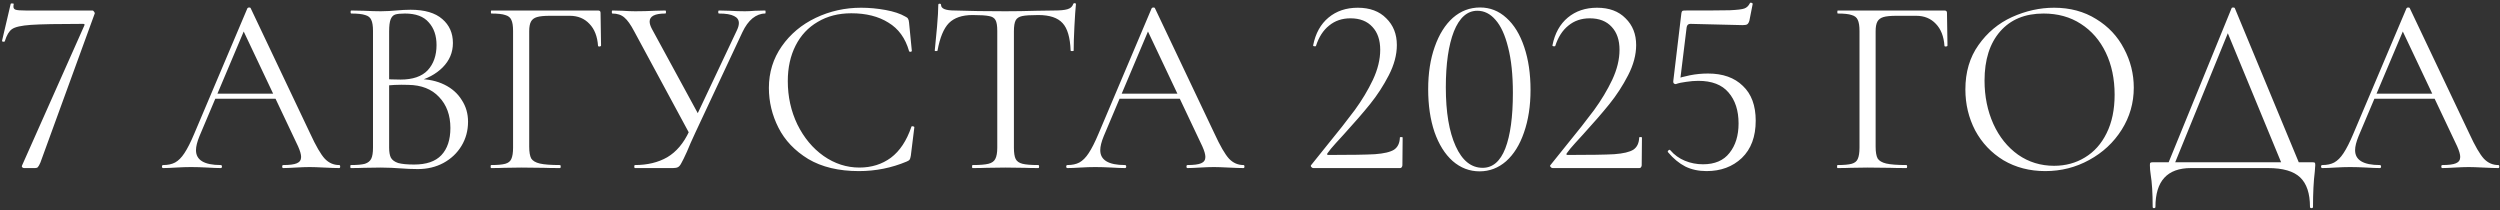 <?xml version="1.0" encoding="UTF-8"?> <svg xmlns="http://www.w3.org/2000/svg" width="595" height="50" viewBox="0 0 595 50" fill="none"><rect x="0" y="0" width="595" height="50" fill="#333333" stroke="none"/><path d="M9.62 38.68C9.38 39.24 9.18 39.6 9.02 39.76C8.9 39.92 8.68 40 8.36 40H5.72C5.56 40 5.42 39.94 5.3 39.82C5.18 39.7 5.16 39.56 5.24 39.4L20.06 6.1C20.22 5.82 20.12 5.68 19.76 5.68C13.8 5.68 9.66 5.76 7.34 5.92C5.06 6.08 3.56 6.42 2.84 6.94C2.16 7.42 1.6 8.36 1.16 9.76C1.16 9.88 1.06 9.94 0.86 9.94C0.78 9.94 0.68 9.92 0.56 9.88C0.48 9.8 0.46 9.72 0.5 9.64L2.54 0.94C2.58 0.82 2.72 0.78 2.96 0.82C3.2 0.82 3.3 0.88 3.26 1C3.22 1.16 3.2 1.36 3.2 1.6C3.2 1.96 3.38 2.2 3.74 2.32C4.14 2.44 4.92 2.5 6.08 2.5H21.98C22.14 2.5 22.28 2.6 22.4 2.8C22.56 3 22.6 3.16 22.52 3.28L9.62 38.68ZM51.025 22.3H66.925L67.345 23.5H50.425L51.025 22.3ZM80.725 39.28C80.885 39.28 80.965 39.4 80.965 39.64C80.965 39.88 80.885 40 80.725 40C79.965 40 78.785 39.96 77.185 39.88C75.585 39.8 74.425 39.76 73.705 39.76C72.825 39.76 71.705 39.8 70.345 39.88C69.065 39.96 68.085 40 67.405 40C67.245 40 67.165 39.88 67.165 39.64C67.165 39.4 67.245 39.28 67.405 39.28C68.925 39.28 70.005 39.14 70.645 38.86C71.325 38.58 71.665 38.08 71.665 37.36C71.665 36.76 71.425 35.92 70.945 34.84L57.625 6.7L59.125 4.84L47.485 32.38C46.925 33.74 46.645 34.86 46.645 35.74C46.645 38.1 48.605 39.28 52.525 39.28C52.725 39.28 52.825 39.4 52.825 39.64C52.825 39.88 52.725 40 52.525 40C51.805 40 50.765 39.96 49.405 39.88C47.885 39.8 46.565 39.76 45.445 39.76C44.405 39.76 43.205 39.8 41.845 39.88C40.645 39.96 39.645 40 38.845 40C38.645 40 38.545 39.88 38.545 39.64C38.545 39.4 38.645 39.28 38.845 39.28C39.965 39.28 40.905 39.08 41.665 38.68C42.465 38.24 43.205 37.5 43.885 36.46C44.605 35.38 45.385 33.84 46.225 31.84L58.885 1.96C58.965 1.84 59.105 1.78 59.305 1.78C59.505 1.78 59.625 1.84 59.665 1.96L73.825 31.78C75.185 34.74 76.345 36.74 77.305 37.78C78.265 38.78 79.405 39.28 80.725 39.28ZM99.574 18.82C101.894 18.82 103.954 19.26 105.754 20.14C107.554 21.02 108.934 22.24 109.894 23.8C110.894 25.32 111.394 27.04 111.394 28.96C111.394 31.08 110.874 33 109.834 34.72C108.794 36.44 107.354 37.8 105.514 38.8C103.714 39.76 101.694 40.24 99.454 40.24C98.134 40.24 96.694 40.18 95.134 40.06C94.574 40.02 93.914 39.98 93.154 39.94C92.394 39.9 91.554 39.88 90.634 39.88L86.554 39.94C85.834 39.98 84.814 40 83.494 40C83.414 40 83.374 39.88 83.374 39.64C83.374 39.4 83.414 39.28 83.494 39.28C85.014 39.28 86.134 39.18 86.854 38.98C87.574 38.74 88.074 38.34 88.354 37.78C88.634 37.22 88.774 36.34 88.774 35.14V7.36C88.774 6.16 88.634 5.28 88.354 4.72C88.114 4.16 87.634 3.78 86.914 3.58C86.194 3.34 85.094 3.22 83.614 3.22C83.494 3.22 83.434 3.1 83.434 2.86C83.434 2.62 83.494 2.5 83.614 2.5L86.554 2.56C88.234 2.64 89.594 2.68 90.634 2.68C91.354 2.68 92.014 2.66 92.614 2.62C93.254 2.58 93.794 2.54 94.234 2.5C95.514 2.38 96.674 2.32 97.714 2.32C101.074 2.32 103.594 3.06 105.274 4.54C106.954 5.98 107.794 7.88 107.794 10.24C107.794 12.48 106.974 14.42 105.334 16.06C103.734 17.66 101.594 18.8 98.914 19.48L99.574 18.82ZM96.394 3.22C95.314 3.22 94.534 3.3 94.054 3.46C93.574 3.62 93.214 4 92.974 4.6C92.734 5.2 92.614 6.16 92.614 7.48V19.24L90.694 18.76C92.414 18.88 93.954 18.94 95.314 18.94C98.234 18.94 100.394 18.2 101.794 16.72C103.194 15.2 103.894 13.2 103.894 10.72C103.894 8.48 103.274 6.68 102.034 5.32C100.834 3.92 98.954 3.22 96.394 3.22ZM98.554 39.16C101.474 39.16 103.634 38.42 105.034 36.94C106.474 35.42 107.194 33.26 107.194 30.46C107.194 27.42 106.294 24.96 104.494 23.08C102.734 21.2 100.294 20.24 97.174 20.2C94.894 20.12 92.794 20.22 90.874 20.5L92.614 19.84V35.14C92.614 36.18 92.754 36.98 93.034 37.54C93.354 38.1 93.934 38.52 94.774 38.8C95.654 39.04 96.914 39.16 98.554 39.16ZM116.891 40C116.811 40 116.771 39.88 116.771 39.64C116.771 39.4 116.811 39.28 116.891 39.28C118.411 39.28 119.531 39.18 120.251 38.98C120.971 38.78 121.451 38.4 121.691 37.84C121.971 37.24 122.111 36.34 122.111 35.14V7.36C122.111 6.16 121.971 5.28 121.691 4.72C121.451 4.16 120.971 3.78 120.251 3.58C119.571 3.34 118.471 3.22 116.951 3.22C116.871 3.22 116.831 3.1 116.831 2.86C116.831 2.62 116.871 2.5 116.951 2.5H142.331C142.731 2.5 142.931 2.68 142.931 3.04L143.051 10.84C143.051 10.96 142.931 11.04 142.691 11.08C142.451 11.08 142.331 11.02 142.331 10.9C142.171 8.66 141.491 6.92 140.291 5.68C139.091 4.4 137.531 3.76 135.611 3.76H130.871C129.511 3.76 128.491 3.86 127.811 4.06C127.131 4.26 126.651 4.62 126.371 5.14C126.091 5.66 125.951 6.42 125.951 7.42V34.9C125.951 36.18 126.111 37.12 126.431 37.72C126.791 38.28 127.471 38.68 128.471 38.92C129.511 39.16 131.111 39.28 133.271 39.28C133.391 39.28 133.451 39.4 133.451 39.64C133.451 39.88 133.391 40 133.271 40C131.631 40 130.351 39.98 129.431 39.94L124.031 39.88L119.951 39.94C119.231 39.98 118.211 40 116.891 40ZM175.313 7.36C175.673 6.64 175.853 6.02 175.853 5.5C175.853 4.74 175.473 4.18 174.713 3.82C173.953 3.42 172.753 3.22 171.113 3.22C170.993 3.22 170.933 3.1 170.933 2.86C170.933 2.62 170.993 2.5 171.113 2.5L173.573 2.56C174.933 2.64 176.173 2.68 177.293 2.68C177.973 2.68 178.793 2.64 179.753 2.56L182.093 2.5C182.173 2.5 182.213 2.62 182.213 2.86C182.213 3.1 182.173 3.22 182.093 3.22C181.053 3.22 180.053 3.6 179.093 4.36C178.173 5.12 177.373 6.22 176.693 7.66L165.533 31.48C164.653 33.36 163.973 34.9 163.493 36.1C162.893 37.42 162.453 38.32 162.173 38.8C161.933 39.28 161.673 39.6 161.393 39.76C161.113 39.92 160.713 40 160.193 40H151.133C151.013 40 150.953 39.88 150.953 39.64C150.953 39.4 151.013 39.28 151.133 39.28C154.093 39.28 156.653 38.66 158.813 37.42C160.973 36.14 162.713 34.08 164.033 31.24L175.313 7.36ZM150.953 7.48C150.113 5.88 149.333 4.78 148.613 4.18C147.893 3.54 146.933 3.22 145.733 3.22C145.653 3.22 145.613 3.1 145.613 2.86C145.613 2.62 145.653 2.5 145.733 2.5L148.133 2.56C149.333 2.64 150.353 2.68 151.193 2.68C152.673 2.68 154.253 2.64 155.933 2.56L158.333 2.5C158.453 2.5 158.513 2.62 158.513 2.86C158.513 3.1 158.453 3.22 158.333 3.22C155.853 3.22 154.613 3.86 154.613 5.14C154.613 5.62 154.793 6.2 155.153 6.88L166.613 27.94L164.333 32.26L150.953 7.48ZM204.955 1.84C206.875 1.84 208.815 2.02 210.775 2.38C212.735 2.74 214.295 3.26 215.455 3.94C215.815 4.1 216.035 4.28 216.115 4.48C216.235 4.64 216.315 4.94 216.355 5.38L217.015 12.1C217.015 12.22 216.915 12.3 216.715 12.34C216.515 12.34 216.395 12.28 216.355 12.16C215.475 9.08 213.835 6.82 211.435 5.38C209.075 3.9 206.135 3.16 202.615 3.16C199.575 3.16 196.915 3.84 194.635 5.2C192.355 6.52 190.595 8.4 189.355 10.84C188.115 13.28 187.495 16.1 187.495 19.3C187.495 23.02 188.255 26.46 189.775 29.62C191.335 32.78 193.415 35.28 196.015 37.12C198.655 38.96 201.495 39.88 204.535 39.88C207.415 39.88 209.915 39.1 212.035 37.54C214.155 35.94 215.775 33.5 216.895 30.22C216.895 30.1 216.975 30.04 217.135 30.04C217.255 30.04 217.355 30.06 217.435 30.1C217.555 30.14 217.615 30.2 217.615 30.28L216.775 37.06C216.695 37.54 216.595 37.86 216.475 38.02C216.395 38.14 216.175 38.28 215.815 38.44C212.215 39.96 208.415 40.72 204.415 40.72C199.615 40.72 195.595 39.76 192.355 37.84C189.155 35.88 186.795 33.4 185.275 30.4C183.755 27.4 182.995 24.24 182.995 20.92C182.995 17.24 184.015 13.94 186.055 11.02C188.095 8.1 190.795 5.84 194.155 4.24C197.515 2.64 201.115 1.84 204.955 1.84ZM231.471 3.58C228.991 3.58 227.111 4.22 225.831 5.5C224.591 6.78 223.691 8.96 223.131 12.04C223.131 12.12 223.011 12.16 222.771 12.16C222.571 12.16 222.471 12.12 222.471 12.04C222.631 10.6 222.811 8.72 223.011 6.4C223.211 4.08 223.311 2.34 223.311 1.18C223.311 0.98 223.411 0.88 223.611 0.88C223.851 0.88 223.971 0.98 223.971 1.18C223.971 2.06 225.051 2.5 227.211 2.5C230.651 2.62 234.671 2.68 239.271 2.68C241.631 2.68 244.131 2.64 246.771 2.56L250.851 2.5C252.291 2.5 253.351 2.4 254.031 2.2C254.751 2 255.211 1.6 255.411 1C255.451 0.84 255.571 0.76 255.771 0.76C255.971 0.76 256.071 0.84 256.071 1C255.951 2.16 255.831 3.92 255.711 6.28C255.591 8.64 255.531 10.56 255.531 12.04C255.531 12.12 255.411 12.16 255.171 12.16C254.931 12.16 254.811 12.12 254.811 12.04C254.691 8.92 254.051 6.74 252.891 5.5C251.731 4.22 249.811 3.58 247.131 3.58C245.331 3.58 244.051 3.66 243.291 3.82C242.531 3.98 242.011 4.32 241.731 4.84C241.451 5.36 241.311 6.24 241.311 7.48V35.14C241.311 36.38 241.451 37.28 241.731 37.84C242.011 38.4 242.551 38.78 243.351 38.98C244.151 39.18 245.411 39.28 247.131 39.28C247.251 39.28 247.311 39.4 247.311 39.64C247.311 39.88 247.251 40 247.131 40C245.811 40 244.751 39.98 243.951 39.94L239.271 39.88L234.771 39.94C233.971 39.98 232.871 40 231.471 40C231.391 40 231.351 39.88 231.351 39.64C231.351 39.4 231.391 39.28 231.471 39.28C233.191 39.28 234.451 39.18 235.251 38.98C236.051 38.78 236.591 38.4 236.871 37.84C237.191 37.24 237.351 36.34 237.351 35.14V7.36C237.351 6.12 237.211 5.26 236.931 4.78C236.651 4.26 236.131 3.94 235.371 3.82C234.611 3.66 233.311 3.58 231.471 3.58ZM266.24 22.3H282.14L282.56 23.5H265.64L266.24 22.3ZM295.94 39.28C296.1 39.28 296.18 39.4 296.18 39.64C296.18 39.88 296.1 40 295.94 40C295.18 40 294 39.96 292.4 39.88C290.8 39.8 289.64 39.76 288.92 39.76C288.04 39.76 286.92 39.8 285.56 39.88C284.28 39.96 283.3 40 282.62 40C282.46 40 282.38 39.88 282.38 39.64C282.38 39.4 282.46 39.28 282.62 39.28C284.14 39.28 285.22 39.14 285.86 38.86C286.54 38.58 286.88 38.08 286.88 37.36C286.88 36.76 286.64 35.92 286.16 34.84L272.84 6.7L274.34 4.84L262.7 32.38C262.14 33.74 261.86 34.86 261.86 35.74C261.86 38.1 263.82 39.28 267.74 39.28C267.94 39.28 268.04 39.4 268.04 39.64C268.04 39.88 267.94 40 267.74 40C267.02 40 265.98 39.96 264.62 39.88C263.1 39.8 261.78 39.76 260.66 39.76C259.62 39.76 258.42 39.8 257.06 39.88C255.86 39.96 254.86 40 254.06 40C253.86 40 253.76 39.88 253.76 39.64C253.76 39.4 253.86 39.28 254.06 39.28C255.18 39.28 256.12 39.08 256.88 38.68C257.68 38.24 258.42 37.5 259.1 36.46C259.82 35.38 260.6 33.84 261.44 31.84L274.1 1.96C274.18 1.84 274.32 1.78 274.52 1.78C274.72 1.78 274.84 1.84 274.88 1.96L289.04 31.78C290.4 34.74 291.56 36.74 292.52 37.78C293.48 38.78 294.62 39.28 295.94 39.28ZM312.591 40C312.391 40 312.211 39.9 312.051 39.7C311.931 39.5 311.951 39.34 312.111 39.22L315.531 34.96C318.411 31.44 320.711 28.52 322.431 26.2C324.151 23.84 325.591 21.44 326.751 19C327.911 16.52 328.491 14.14 328.491 11.86C328.491 9.54 327.871 7.72 326.631 6.4C325.391 5.04 323.651 4.36 321.411 4.36C319.411 4.36 317.711 4.94 316.311 6.1C314.911 7.22 313.871 8.84 313.191 10.96C313.191 11 313.111 11.02 312.951 11.02C312.631 11.02 312.491 10.94 312.531 10.78C313.091 7.94 314.311 5.74 316.191 4.18C318.071 2.62 320.391 1.84 323.151 1.84C326.031 1.84 328.291 2.68 329.931 4.36C331.611 6 332.451 8.12 332.451 10.72C332.451 13.04 331.811 15.44 330.531 17.92C329.251 20.4 327.771 22.68 326.091 24.76C324.411 26.84 322.331 29.24 319.851 31.96C319.491 32.36 318.851 33.06 317.931 34.06C317.051 35.02 316.391 35.82 315.951 36.46C315.751 36.74 315.831 36.88 316.191 36.88C321.391 36.88 325.071 36.82 327.231 36.7C329.391 36.54 330.911 36.18 331.791 35.62C332.671 35.02 333.131 34.06 333.171 32.74C333.171 32.66 333.271 32.62 333.471 32.62C333.711 32.62 333.831 32.66 333.831 32.74L333.771 39.34C333.771 39.5 333.711 39.66 333.591 39.82C333.511 39.94 333.391 40 333.231 40H312.591ZM352.146 40.78C349.746 40.78 347.606 39.96 345.726 38.32C343.886 36.68 342.446 34.38 341.406 31.42C340.406 28.46 339.906 25.06 339.906 21.22C339.906 17.42 340.426 14.06 341.466 11.14C342.506 8.18 343.946 5.88 345.786 4.24C347.666 2.6 349.826 1.78 352.266 1.78C354.626 1.78 356.706 2.6 358.506 4.24C360.346 5.88 361.766 8.2 362.766 11.2C363.766 14.16 364.266 17.56 364.266 21.4C364.266 25.2 363.746 28.58 362.706 31.54C361.706 34.46 360.286 36.74 358.446 38.38C356.606 39.98 354.506 40.78 352.146 40.78ZM352.866 39.94C355.266 39.94 357.066 38.4 358.266 35.32C359.466 32.2 360.066 27.8 360.066 22.12C360.066 17.8 359.686 14.18 358.926 11.26C358.206 8.34 357.206 6.16 355.926 4.72C354.686 3.28 353.246 2.56 351.606 2.56C349.206 2.56 347.346 4.2 346.026 7.48C344.746 10.76 344.106 15.2 344.106 20.8C344.106 26.68 344.886 31.34 346.446 34.78C348.006 38.22 350.146 39.94 352.866 39.94ZM369.545 40C369.345 40 369.165 39.9 369.005 39.7C368.885 39.5 368.905 39.34 369.065 39.22L372.485 34.96C375.365 31.44 377.665 28.52 379.385 26.2C381.105 23.84 382.545 21.44 383.705 19C384.865 16.52 385.445 14.14 385.445 11.86C385.445 9.54 384.825 7.72 383.585 6.4C382.345 5.04 380.605 4.36 378.365 4.36C376.365 4.36 374.665 4.94 373.265 6.1C371.865 7.22 370.825 8.84 370.145 10.96C370.145 11 370.065 11.02 369.905 11.02C369.585 11.02 369.445 10.94 369.485 10.78C370.045 7.94 371.265 5.74 373.145 4.18C375.025 2.62 377.345 1.84 380.105 1.84C382.985 1.84 385.245 2.68 386.885 4.36C388.565 6 389.405 8.12 389.405 10.72C389.405 13.04 388.765 15.44 387.485 17.92C386.205 20.4 384.725 22.68 383.045 24.76C381.365 26.84 379.285 29.24 376.805 31.96C376.445 32.36 375.805 33.06 374.885 34.06C374.005 35.02 373.345 35.82 372.905 36.46C372.705 36.74 372.785 36.88 373.145 36.88C378.345 36.88 382.025 36.82 384.185 36.7C386.345 36.54 387.865 36.18 388.745 35.62C389.625 35.02 390.085 34.06 390.125 32.74C390.125 32.66 390.225 32.62 390.425 32.62C390.665 32.62 390.785 32.66 390.785 32.74L390.725 39.34C390.725 39.5 390.665 39.66 390.545 39.82C390.465 39.94 390.345 40 390.185 40H369.545ZM398.839 20.02C398.639 20.02 398.479 19.96 398.359 19.84C398.239 19.68 398.199 19.5 398.239 19.3L400.159 3.22C400.199 2.94 400.259 2.76 400.339 2.68C400.419 2.56 400.619 2.5 400.939 2.5C406.339 2.5 409.919 2.48 411.679 2.44C413.479 2.36 414.639 2.22 415.159 2.02C415.719 1.82 416.159 1.4 416.479 0.76C416.479 0.68 416.559 0.64 416.719 0.64C416.839 0.64 416.939 0.68 417.019 0.76C417.139 0.8 417.179 0.86 417.139 0.94L416.359 4.9C416.239 5.34 416.059 5.64 415.819 5.8C415.619 5.92 415.259 5.98 414.739 5.98L402.319 5.68C401.799 5.68 401.499 5.96 401.419 6.52L399.859 19.24L398.839 20.02ZM397.519 35.74C398.479 36.86 399.639 37.7 400.999 38.26C402.359 38.82 403.799 39.1 405.319 39.1C408.119 39.1 410.219 38.2 411.619 36.4C413.059 34.6 413.779 32.26 413.779 29.38C413.779 26.3 412.979 23.84 411.379 22C409.819 20.16 407.419 19.24 404.179 19.24C403.299 19.24 402.339 19.32 401.299 19.48C400.299 19.6 399.479 19.78 398.839 20.02C398.799 20.02 398.779 19.98 398.779 19.9C398.779 19.7 398.799 19.5 398.839 19.3C398.919 19.06 398.979 18.88 399.019 18.76C399.779 18.48 400.839 18.2 402.199 17.92C403.599 17.64 405.039 17.5 406.519 17.5C410.039 17.5 412.799 18.48 414.799 20.44C416.839 22.36 417.859 25.12 417.859 28.72C417.859 32.52 416.759 35.48 414.559 37.6C412.359 39.68 409.559 40.72 406.159 40.72C404.279 40.72 402.599 40.36 401.119 39.64C399.639 38.88 398.259 37.74 396.979 36.22L396.919 36.1C396.919 35.94 396.999 35.82 397.159 35.74C397.319 35.62 397.439 35.62 397.519 35.74ZM437.34 40C437.26 40 437.22 39.88 437.22 39.64C437.22 39.4 437.26 39.28 437.34 39.28C438.86 39.28 439.98 39.18 440.7 38.98C441.42 38.78 441.9 38.4 442.14 37.84C442.42 37.24 442.56 36.34 442.56 35.14V7.36C442.56 6.16 442.42 5.28 442.14 4.72C441.9 4.16 441.42 3.78 440.7 3.58C440.02 3.34 438.92 3.22 437.4 3.22C437.32 3.22 437.28 3.1 437.28 2.86C437.28 2.62 437.32 2.5 437.4 2.5H462.78C463.18 2.5 463.38 2.68 463.38 3.04L463.5 10.84C463.5 10.96 463.38 11.04 463.14 11.08C462.9 11.08 462.78 11.02 462.78 10.9C462.62 8.66 461.94 6.92 460.74 5.68C459.54 4.4 457.98 3.76 456.06 3.76H451.32C449.96 3.76 448.94 3.86 448.26 4.06C447.58 4.26 447.1 4.62 446.82 5.14C446.54 5.66 446.4 6.42 446.4 7.42V34.9C446.4 36.18 446.56 37.12 446.88 37.72C447.24 38.28 447.92 38.68 448.92 38.92C449.96 39.16 451.56 39.28 453.72 39.28C453.84 39.28 453.9 39.4 453.9 39.64C453.9 39.88 453.84 40 453.72 40C452.08 40 450.8 39.98 449.88 39.94L444.48 39.88L440.4 39.94C439.68 39.98 438.66 40 437.34 40ZM486.78 40.72C483.06 40.72 479.74 39.86 476.82 38.14C473.94 36.38 471.7 34.02 470.1 31.06C468.54 28.06 467.76 24.8 467.76 21.28C467.76 17.16 468.8 13.64 470.88 10.72C472.96 7.76 475.62 5.54 478.86 4.06C482.14 2.58 485.48 1.84 488.88 1.84C492.68 1.84 496.02 2.74 498.9 4.54C501.78 6.3 503.98 8.64 505.5 11.56C507.06 14.48 507.84 17.58 507.84 20.86C507.84 24.5 506.88 27.84 504.96 30.88C503.04 33.92 500.46 36.32 497.22 38.08C494.02 39.84 490.54 40.72 486.78 40.72ZM488.88 39.46C491.6 39.46 494.04 38.8 496.2 37.48C498.4 36.16 500.12 34.24 501.36 31.72C502.64 29.16 503.28 26.1 503.28 22.54C503.28 18.78 502.58 15.44 501.18 12.52C499.78 9.6 497.8 7.32 495.24 5.68C492.72 4.04 489.76 3.22 486.36 3.22C481.96 3.22 478.52 4.64 476.04 7.48C473.56 10.32 472.32 14.22 472.32 19.18C472.32 22.94 473.02 26.38 474.42 29.5C475.82 32.58 477.78 35.02 480.3 36.82C482.82 38.58 485.68 39.46 488.88 39.46ZM531.115 1.96C531.155 1.84 531.275 1.78 531.475 1.78C531.715 1.78 531.855 1.84 531.895 1.96L547.675 40H543.475L529.795 6.88L531.475 4.84L517.135 40H515.575L531.115 1.96ZM512.335 49.24C512.335 46 512.175 43.42 511.855 41.5C511.735 40.74 511.675 40 511.675 39.28C511.675 38.96 511.715 38.78 511.795 38.74C511.875 38.66 512.055 38.62 512.335 38.62H550.375C550.695 38.62 550.875 38.66 550.915 38.74C550.995 38.78 551.035 38.96 551.035 39.28C551.035 39.48 550.995 40.02 550.915 40.9C550.635 43.14 550.495 45.92 550.495 49.24C550.495 49.44 550.375 49.54 550.135 49.54C549.895 49.54 549.775 49.44 549.775 49.24C549.775 46.04 548.995 43.7 547.435 42.22C545.875 40.74 543.335 40 539.815 40H521.455C515.815 40 512.995 43.08 512.995 49.24C512.995 49.44 512.875 49.54 512.635 49.54C512.435 49.54 512.335 49.44 512.335 49.24ZM564.892 22.3H580.792L581.212 23.5H564.292L564.892 22.3ZM594.592 39.28C594.752 39.28 594.832 39.4 594.832 39.64C594.832 39.88 594.752 40 594.592 40C593.832 40 592.652 39.96 591.052 39.88C589.452 39.8 588.292 39.76 587.572 39.76C586.692 39.76 585.572 39.8 584.212 39.88C582.932 39.96 581.952 40 581.272 40C581.112 40 581.032 39.88 581.032 39.64C581.032 39.4 581.112 39.28 581.272 39.28C582.792 39.28 583.872 39.14 584.512 38.86C585.192 38.58 585.532 38.08 585.532 37.36C585.532 36.76 585.292 35.92 584.812 34.84L571.492 6.7L572.992 4.84L561.352 32.38C560.792 33.74 560.512 34.86 560.512 35.74C560.512 38.1 562.472 39.28 566.392 39.28C566.592 39.28 566.692 39.4 566.692 39.64C566.692 39.88 566.592 40 566.392 40C565.672 40 564.632 39.96 563.272 39.88C561.752 39.8 560.432 39.76 559.312 39.76C558.272 39.76 557.072 39.8 555.712 39.88C554.512 39.96 553.512 40 552.712 40C552.512 40 552.412 39.88 552.412 39.64C552.412 39.4 552.512 39.28 552.712 39.28C553.832 39.28 554.772 39.08 555.532 38.68C556.332 38.24 557.072 37.5 557.752 36.46C558.472 35.38 559.252 33.84 560.092 31.84L572.752 1.96C572.832 1.84 572.972 1.78 573.172 1.78C573.372 1.78 573.492 1.84 573.532 1.96L587.692 31.78C589.052 34.74 590.212 36.74 591.172 37.78C592.132 38.78 593.272 39.28 594.592 39.28Z" fill="white"></path></svg> 